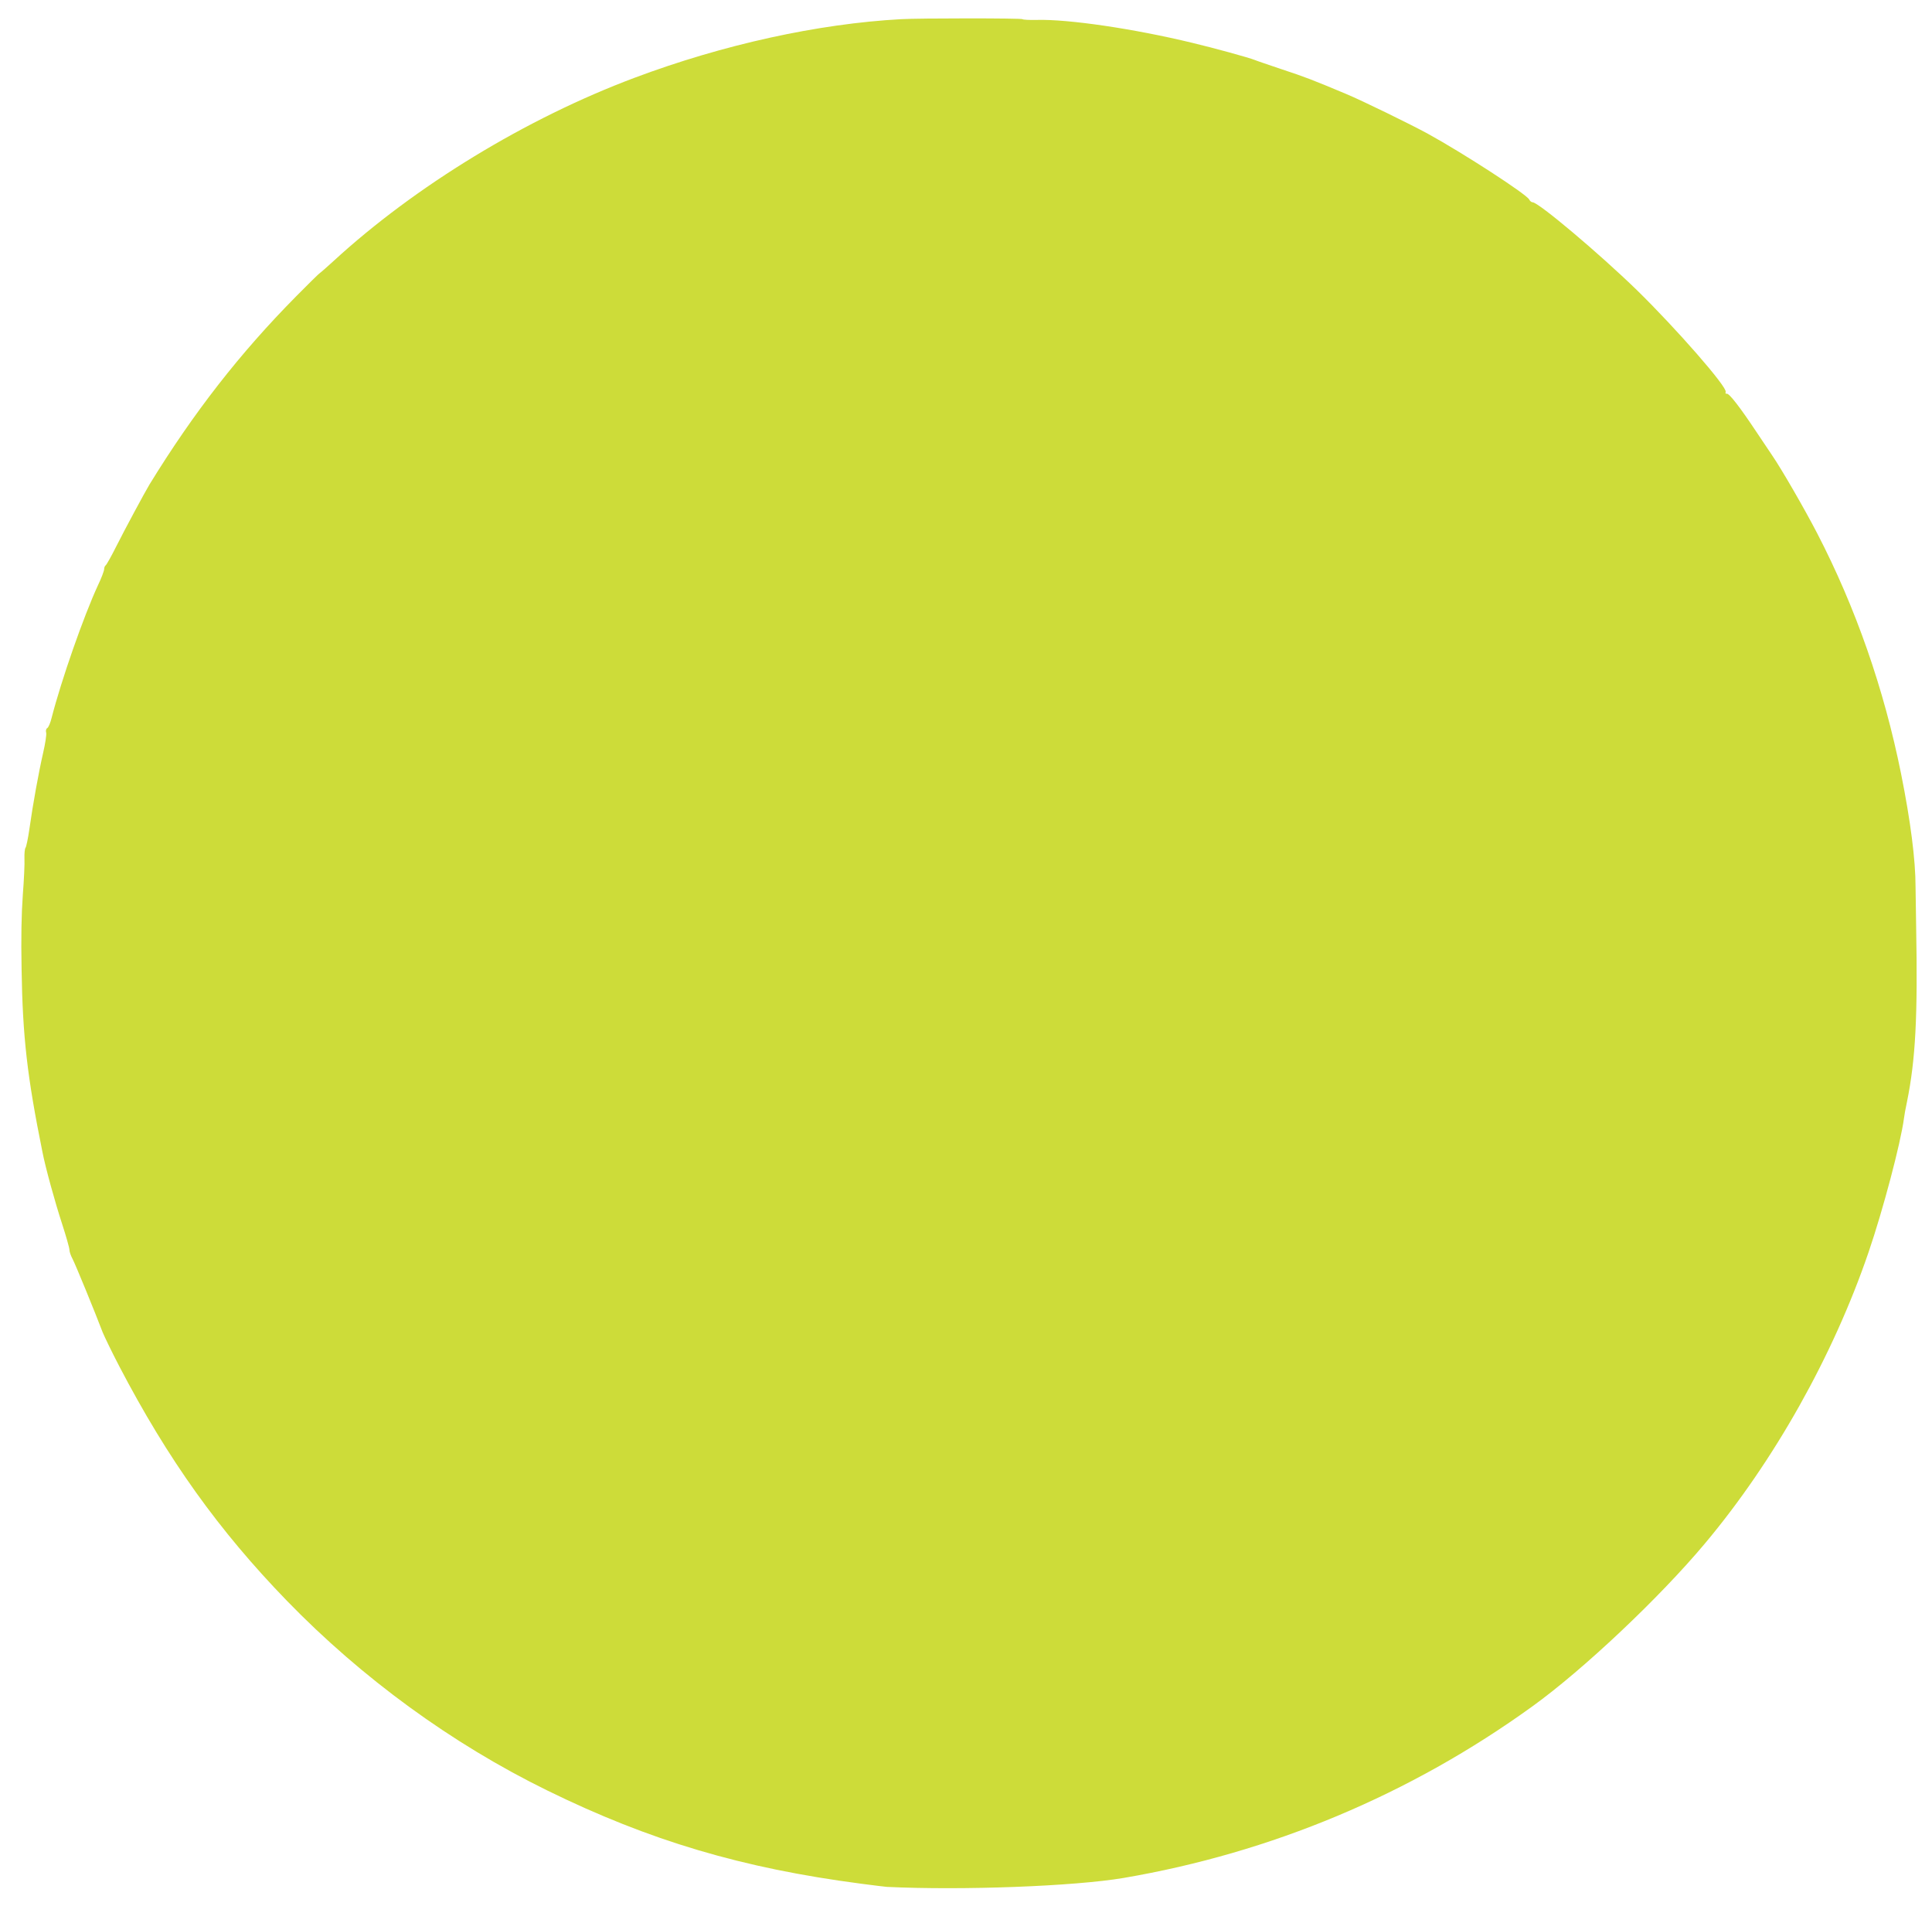 <?xml version="1.0" standalone="no"?>
<!DOCTYPE svg PUBLIC "-//W3C//DTD SVG 20010904//EN"
 "http://www.w3.org/TR/2001/REC-SVG-20010904/DTD/svg10.dtd">
<svg version="1.0" xmlns="http://www.w3.org/2000/svg"
 width="1280pt" height="1267pt" viewBox="0 0 1280 1267"
 preserveAspectRatio="xMidYMid meet">
<g transform="translate(0,1267) scale(0.1,-0.1)"
fill="#cddc39" stroke="none">
<path d="M5970 12543 c-550 -30 -1179 -168 -1768 -389 -715 -268 -1452 -717
-1991 -1212 -46 -42 -87 -78 -91 -80 -4 -1 -75 -71 -158 -155 -372 -376 -680
-771 -972 -1247 -28 -46 -167 -304 -219 -408 -33 -66 -65 -123 -71 -127 -5 -3
-10 -15 -10 -25 0 -11 -18 -59 -41 -107 -95 -205 -243 -629 -307 -878 -8 -33
-21 -64 -29 -68 -8 -5 -11 -17 -7 -31 3 -12 -6 -71 -20 -132 -30 -131 -69
-346 -91 -504 -9 -63 -21 -120 -26 -126 -5 -6 -8 -38 -7 -70 2 -33 -3 -142
-11 -244 -9 -127 -12 -282 -8 -490 7 -448 37 -711 138 -1210 20 -104 84 -335
130 -476 27 -83 49 -161 49 -173 0 -12 9 -39 20 -59 18 -33 150 -355 200 -487
11 -27 60 -129 110 -225 322 -617 660 -1089 1111 -1554 497 -512 1092 -946
1724 -1256 681 -334 1293 -515 2080 -618 83 -11 159 -20 170 -21 502 -24 1242
4 1568 59 980 167 1901 553 2707 1135 339 244 845 722 1145 1080 458 546 850
1243 1085 1931 96 281 212 720 234 884 2 19 11 69 20 110 57 280 72 566 61
1160 -2 113 -4 232 -4 266 0 176 -33 436 -96 749 -113 562 -301 1101 -556
1593 -84 162 -237 427 -299 517 -15 22 -62 92 -104 155 -107 161 -180 256
-196 252 -7 -2 -10 3 -7 12 12 31 -326 418 -589 675 -248 241 -651 581 -690
581 -7 0 -18 8 -23 19 -20 36 -436 306 -671 435 -109 60 -443 223 -540 263
-226 95 -279 115 -425 163 -88 30 -169 57 -180 62 -39 16 -272 80 -415 114
-388 94 -824 158 -1032 152 -48 -1 -90 1 -94 5 -7 7 -684 7 -804 0z"/>
</g>
</svg>
